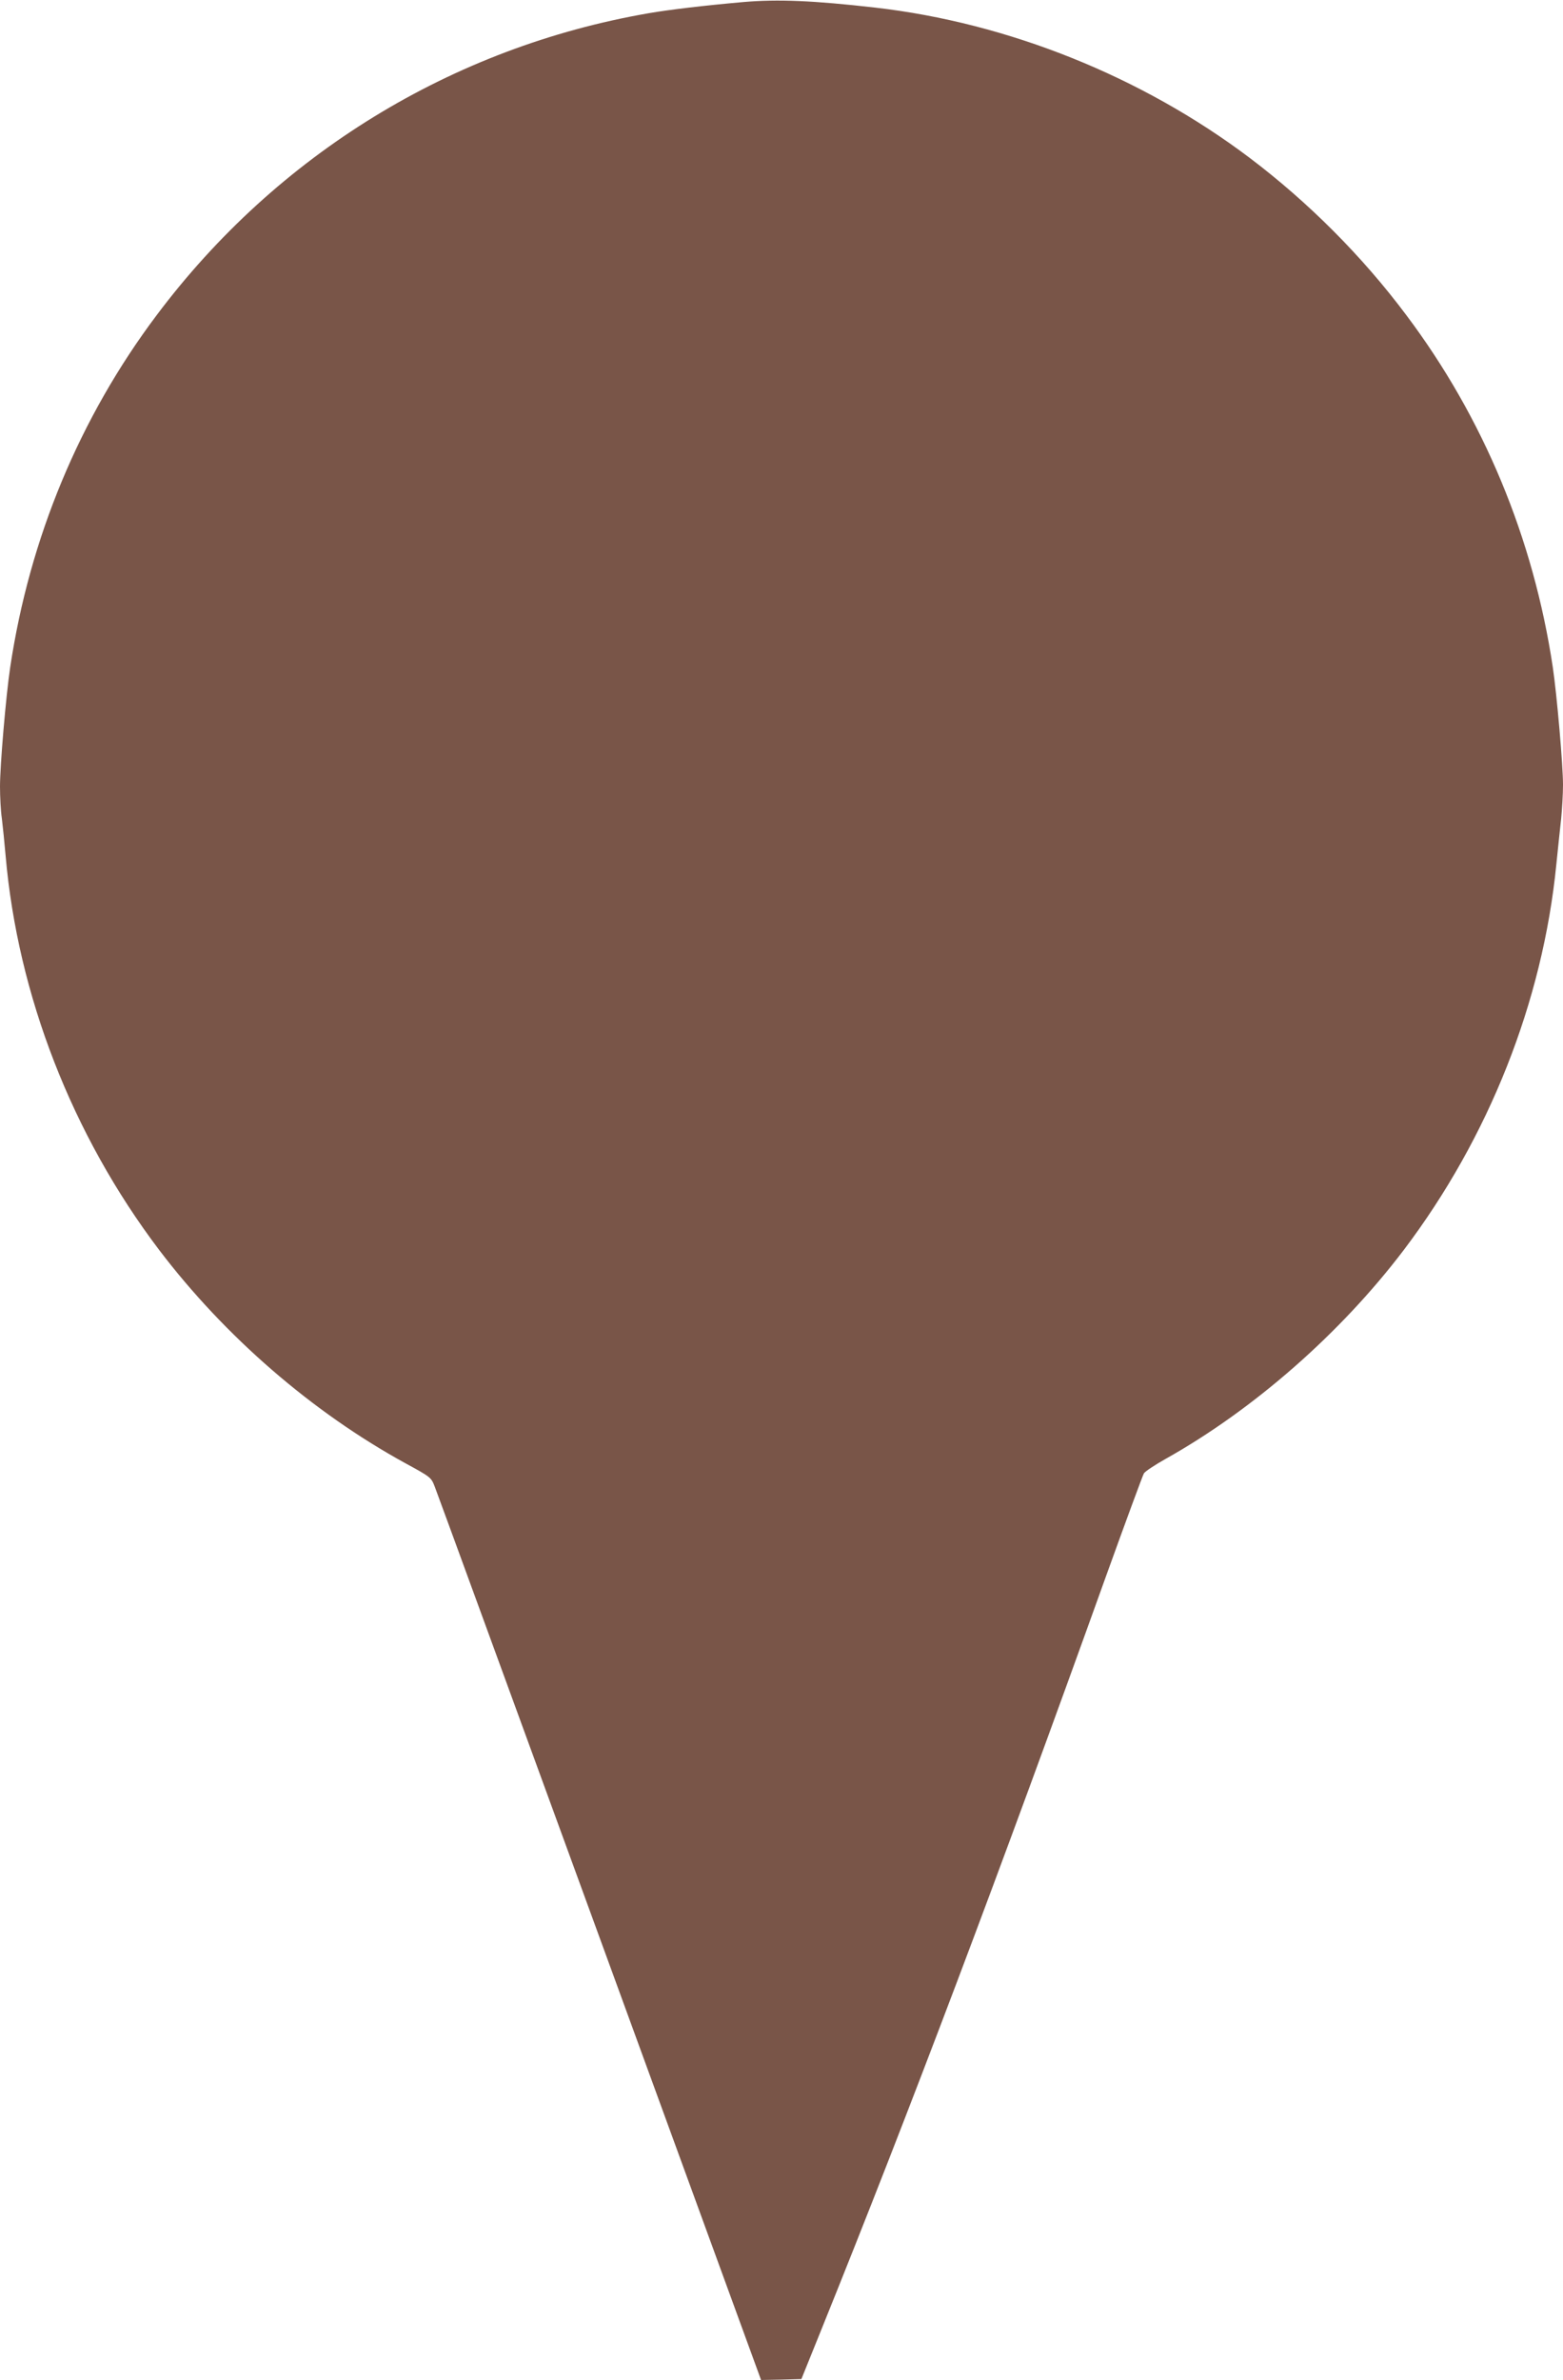 <?xml version="1.0" standalone="no"?>
<!DOCTYPE svg PUBLIC "-//W3C//DTD SVG 20010904//EN"
 "http://www.w3.org/TR/2001/REC-SVG-20010904/DTD/svg10.dtd">
<svg version="1.0" xmlns="http://www.w3.org/2000/svg"
 width="841pt" height="1280pt" viewBox="0 0 841 1280"
 preserveAspectRatio="xMidYMid meet">
<g transform="translate(0,1280) scale(0.1,-0.1)"
fill="#795548" stroke="none">
<path d="M4000 12789 c-215 -19 -399 -41 -509 -60 -1059 -183 -2000 -760
-2648 -1624 -415 -552 -684 -1200 -788 -1893 -23 -153 -55 -529 -55 -642 0
-55 4 -132 10 -172 5 -40 14 -129 20 -198 65 -752 358 -1504 826 -2122 354
-466 824 -873 1326 -1148 136 -74 138 -76 157 -125 11 -27 410 -1120 888
-2428 l868 -2377 108 2 109 3 105 260 c479 1185 964 2470 1533 4055 106 294
198 544 205 556 7 11 60 46 117 78 473 265 941 675 1281 1123 458 605 748
1336 821 2073 9 85 20 196 26 247 5 50 10 132 10 182 0 106 -33 485 -55 633
-104 693 -373 1341 -788 1893 -237 317 -528 608 -843 846 -581 438 -1300 726
-2014 808 -333 38 -524 46 -710 30z"/>
</g>
</svg>
